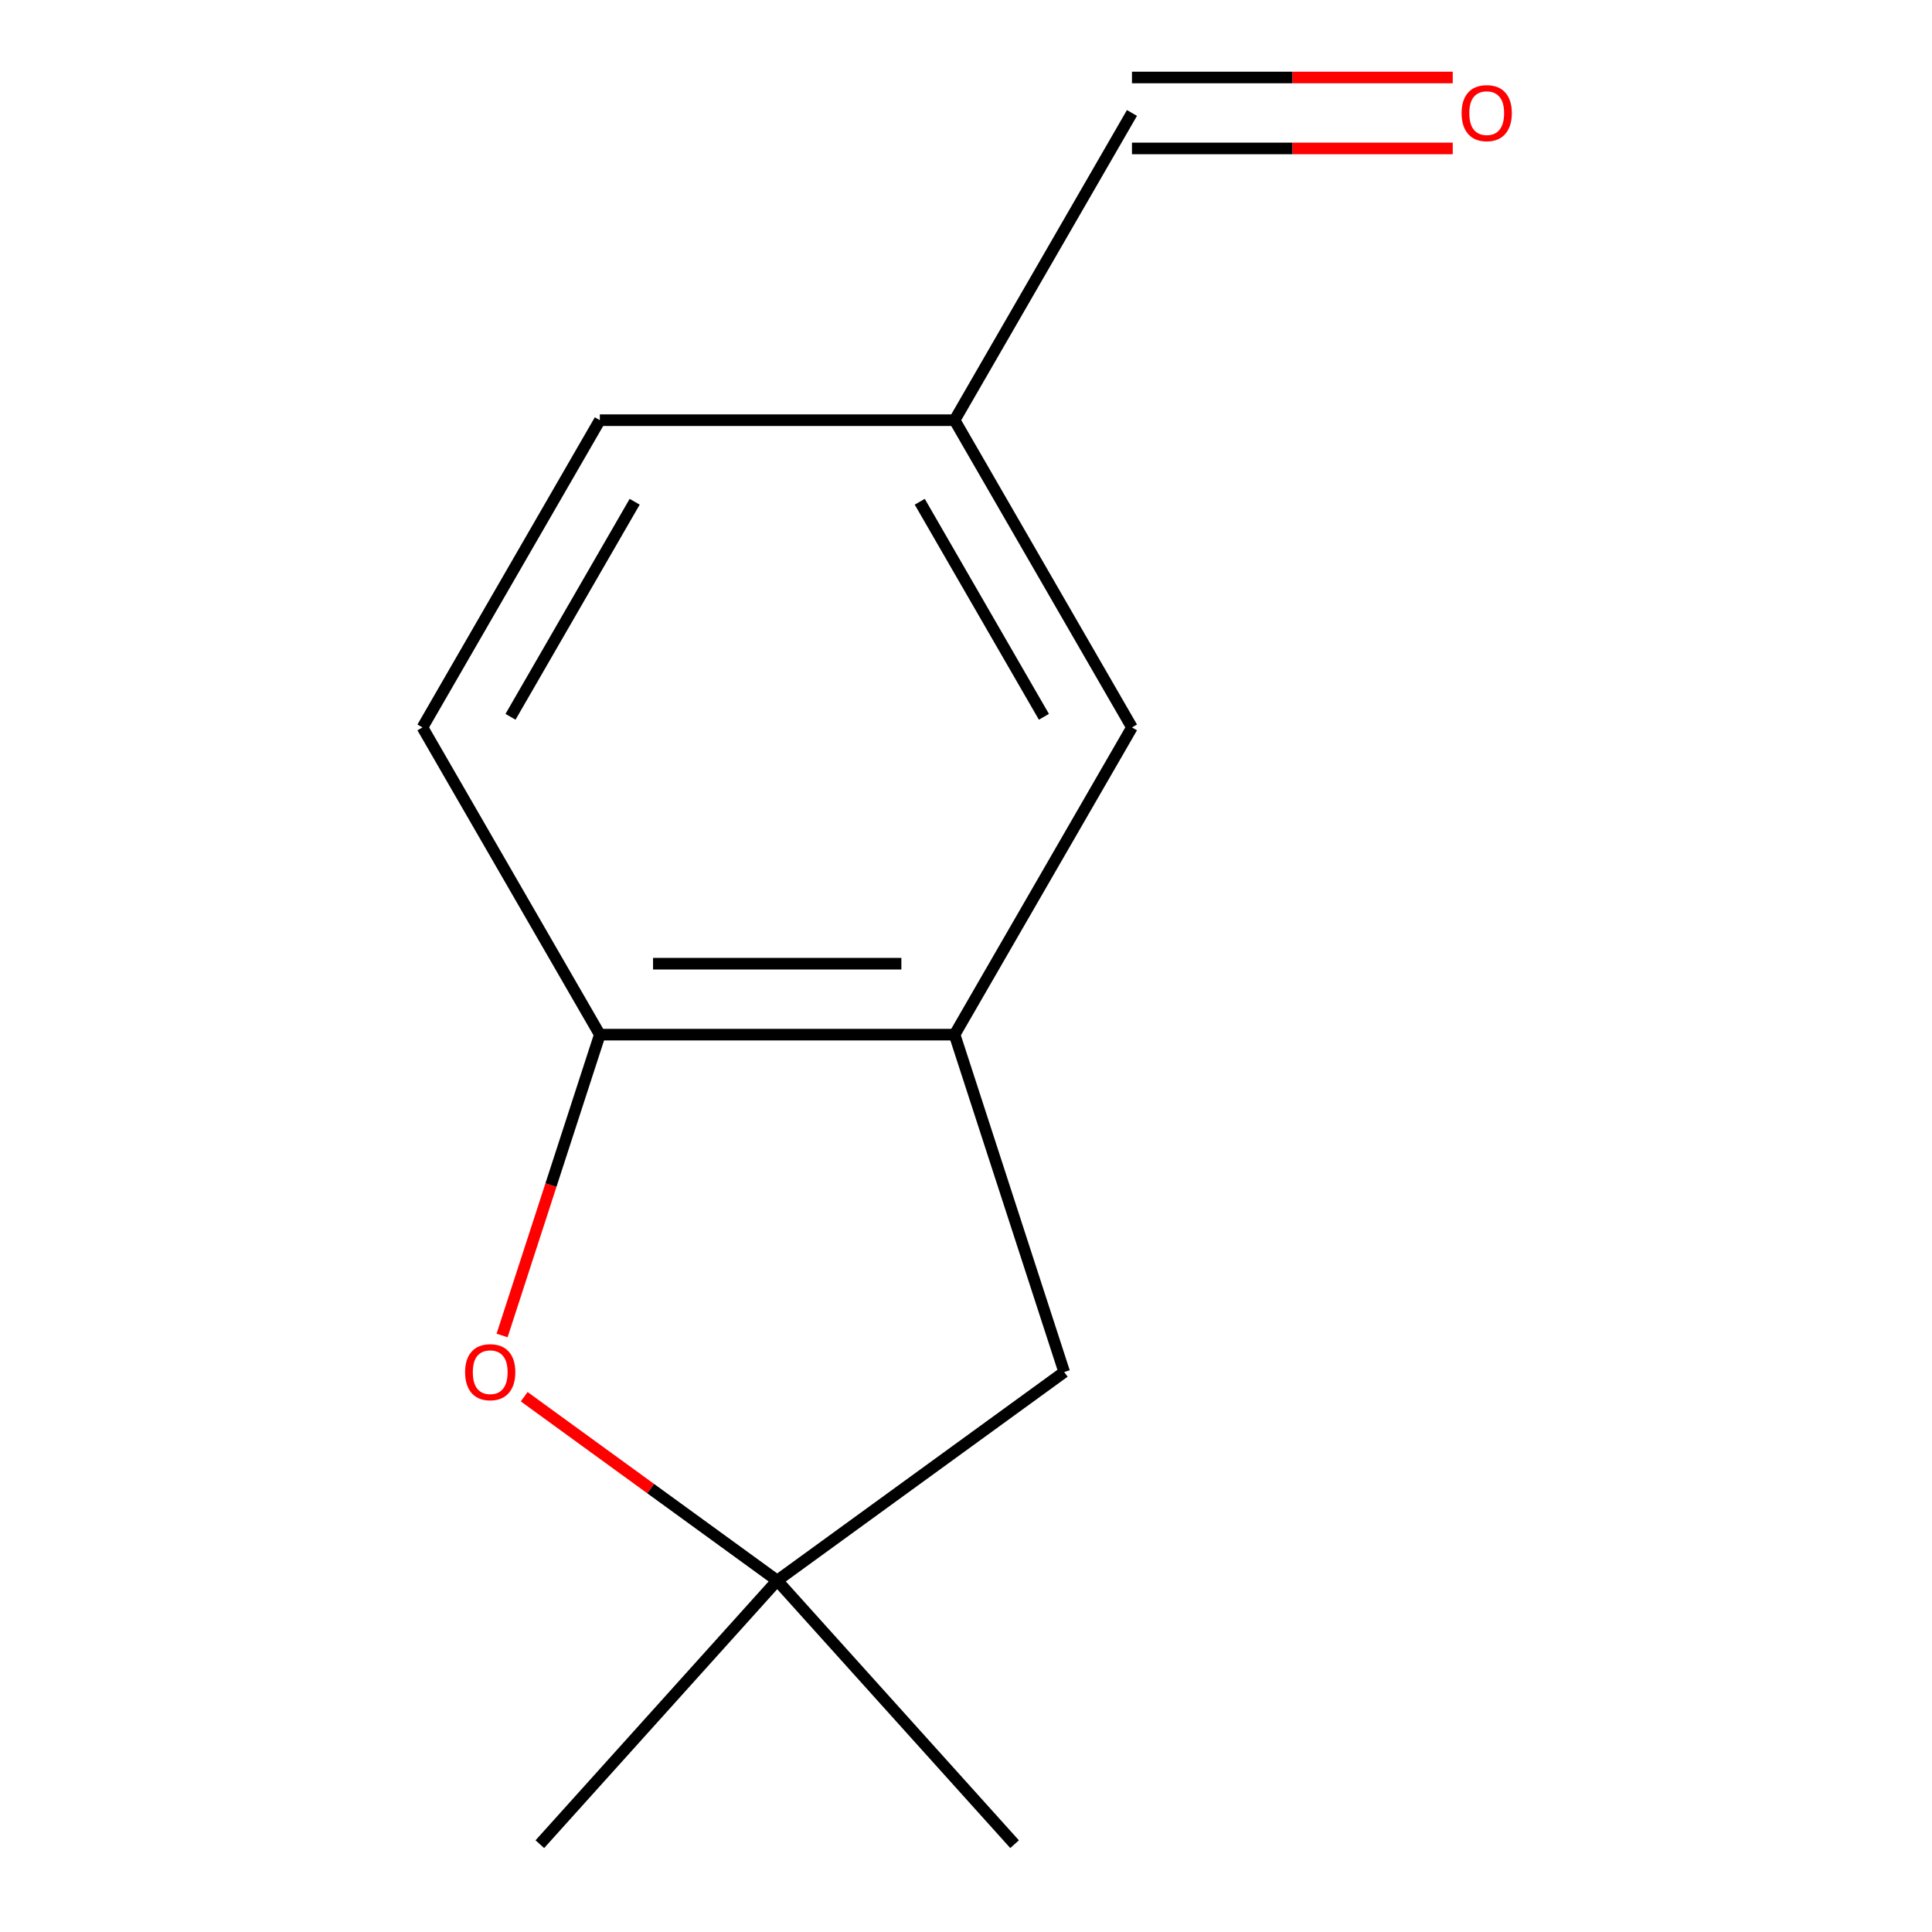 <?xml version='1.0' encoding='iso-8859-1'?>
<svg version='1.1' baseProfile='full'
              xmlns='http://www.w3.org/2000/svg'
                      xmlns:rdkit='http://www.rdkit.org/xml'
                      xmlns:xlink='http://www.w3.org/1999/xlink'
                  xml:space='preserve'
width='1000px' height='1000px' viewBox='0 0 1000 1000'>
<!-- END OF HEADER -->
<rect style='opacity:1.0;fill:#FFFFFF;stroke:none' width='1000' height='1000' x='0' y='0'> </rect>
<path class='bond-1' d='M 259.875,691.25 L 285.174,613.389' style='fill:none;fill-rule:evenodd;stroke:#FF0000;stroke-width:6px;stroke-linecap:butt;stroke-linejoin:miter;stroke-opacity:1' />
<path class='bond-1' d='M 285.174,613.389 L 310.472,535.528' style='fill:none;fill-rule:evenodd;stroke:#000000;stroke-width:6px;stroke-linecap:butt;stroke-linejoin:miter;stroke-opacity:1' />
<path class='bond-2' d='M 271.321,722.941 L 336.802,770.515' style='fill:none;fill-rule:evenodd;stroke:#FF0000;stroke-width:6px;stroke-linecap:butt;stroke-linejoin:miter;stroke-opacity:1' />
<path class='bond-2' d='M 336.802,770.515 L 402.282,818.089' style='fill:none;fill-rule:evenodd;stroke:#000000;stroke-width:6px;stroke-linecap:butt;stroke-linejoin:miter;stroke-opacity:1' />
<path class='bond-0' d='M 494.092,535.528 L 310.472,535.528' style='fill:none;fill-rule:evenodd;stroke:#000000;stroke-width:6px;stroke-linecap:butt;stroke-linejoin:miter;stroke-opacity:1' />
<path class='bond-0' d='M 466.549,498.804 L 338.015,498.804' style='fill:none;fill-rule:evenodd;stroke:#000000;stroke-width:6px;stroke-linecap:butt;stroke-linejoin:miter;stroke-opacity:1' />
<path class='bond-4' d='M 494.092,535.528 L 585.902,376.509' style='fill:none;fill-rule:evenodd;stroke:#000000;stroke-width:6px;stroke-linecap:butt;stroke-linejoin:miter;stroke-opacity:1' />
<path class='bond-12' d='M 494.092,535.528 L 550.834,710.161' style='fill:none;fill-rule:evenodd;stroke:#000000;stroke-width:6px;stroke-linecap:butt;stroke-linejoin:miter;stroke-opacity:1' />
<path class='bond-5' d='M 310.472,535.528 L 218.663,376.509' style='fill:none;fill-rule:evenodd;stroke:#000000;stroke-width:6px;stroke-linecap:butt;stroke-linejoin:miter;stroke-opacity:1' />
<path class='bond-3' d='M 402.282,818.089 L 550.834,710.161' style='fill:none;fill-rule:evenodd;stroke:#000000;stroke-width:6px;stroke-linecap:butt;stroke-linejoin:miter;stroke-opacity:1' />
<path class='bond-10' d='M 402.282,818.089 L 279.417,954.545' style='fill:none;fill-rule:evenodd;stroke:#000000;stroke-width:6px;stroke-linecap:butt;stroke-linejoin:miter;stroke-opacity:1' />
<path class='bond-11' d='M 402.282,818.089 L 525.148,954.545' style='fill:none;fill-rule:evenodd;stroke:#000000;stroke-width:6px;stroke-linecap:butt;stroke-linejoin:miter;stroke-opacity:1' />
<path class='bond-13' d='M 585.902,376.509 L 494.092,217.489' style='fill:none;fill-rule:evenodd;stroke:#000000;stroke-width:6px;stroke-linecap:butt;stroke-linejoin:miter;stroke-opacity:1' />
<path class='bond-13' d='M 540.327,371.018 L 476.06,259.704' style='fill:none;fill-rule:evenodd;stroke:#000000;stroke-width:6px;stroke-linecap:butt;stroke-linejoin:miter;stroke-opacity:1' />
<path class='bond-9' d='M 218.663,376.509 L 310.472,217.489' style='fill:none;fill-rule:evenodd;stroke:#000000;stroke-width:6px;stroke-linecap:butt;stroke-linejoin:miter;stroke-opacity:1' />
<path class='bond-9' d='M 264.238,371.018 L 328.505,259.704' style='fill:none;fill-rule:evenodd;stroke:#000000;stroke-width:6px;stroke-linecap:butt;stroke-linejoin:miter;stroke-opacity:1' />
<path class='bond-6' d='M 751.931,40.108 L 668.916,40.108' style='fill:none;fill-rule:evenodd;stroke:#FF0000;stroke-width:6px;stroke-linecap:butt;stroke-linejoin:miter;stroke-opacity:1' />
<path class='bond-6' d='M 668.916,40.108 L 585.902,40.108' style='fill:none;fill-rule:evenodd;stroke:#000000;stroke-width:6px;stroke-linecap:butt;stroke-linejoin:miter;stroke-opacity:1' />
<path class='bond-6' d='M 751.931,76.832 L 668.916,76.832' style='fill:none;fill-rule:evenodd;stroke:#FF0000;stroke-width:6px;stroke-linecap:butt;stroke-linejoin:miter;stroke-opacity:1' />
<path class='bond-6' d='M 668.916,76.832 L 585.902,76.832' style='fill:none;fill-rule:evenodd;stroke:#000000;stroke-width:6px;stroke-linecap:butt;stroke-linejoin:miter;stroke-opacity:1' />
<path class='bond-7' d='M 494.092,217.489 L 310.472,217.489' style='fill:none;fill-rule:evenodd;stroke:#000000;stroke-width:6px;stroke-linecap:butt;stroke-linejoin:miter;stroke-opacity:1' />
<path class='bond-8' d='M 494.092,217.489 L 585.902,58.47' style='fill:none;fill-rule:evenodd;stroke:#000000;stroke-width:6px;stroke-linecap:butt;stroke-linejoin:miter;stroke-opacity:1' />
<path  class='atom-0' d='M 240.731 710.241
Q 240.731 703.441, 244.091 699.641
Q 247.451 695.841, 253.731 695.841
Q 260.011 695.841, 263.371 699.641
Q 266.731 703.441, 266.731 710.241
Q 266.731 717.121, 263.331 721.041
Q 259.931 724.921, 253.731 724.921
Q 247.491 724.921, 244.091 721.041
Q 240.731 717.161, 240.731 710.241
M 253.731 721.721
Q 258.051 721.721, 260.371 718.841
Q 262.731 715.921, 262.731 710.241
Q 262.731 704.681, 260.371 701.881
Q 258.051 699.041, 253.731 699.041
Q 249.411 699.041, 247.051 701.841
Q 244.731 704.641, 244.731 710.241
Q 244.731 715.961, 247.051 718.841
Q 249.411 721.721, 253.731 721.721
' fill='#FF0000'/>
<path  class='atom-7' d='M 756.522 58.55
Q 756.522 51.75, 759.882 47.95
Q 763.242 44.15, 769.522 44.15
Q 775.802 44.15, 779.162 47.95
Q 782.522 51.75, 782.522 58.55
Q 782.522 65.43, 779.122 69.35
Q 775.722 73.23, 769.522 73.23
Q 763.282 73.23, 759.882 69.35
Q 756.522 65.47, 756.522 58.55
M 769.522 70.03
Q 773.842 70.03, 776.162 67.15
Q 778.522 64.23, 778.522 58.55
Q 778.522 52.99, 776.162 50.19
Q 773.842 47.35, 769.522 47.35
Q 765.202 47.35, 762.842 50.15
Q 760.522 52.95, 760.522 58.55
Q 760.522 64.27, 762.842 67.15
Q 765.202 70.03, 769.522 70.03
' fill='#FF0000'/>
</svg>

